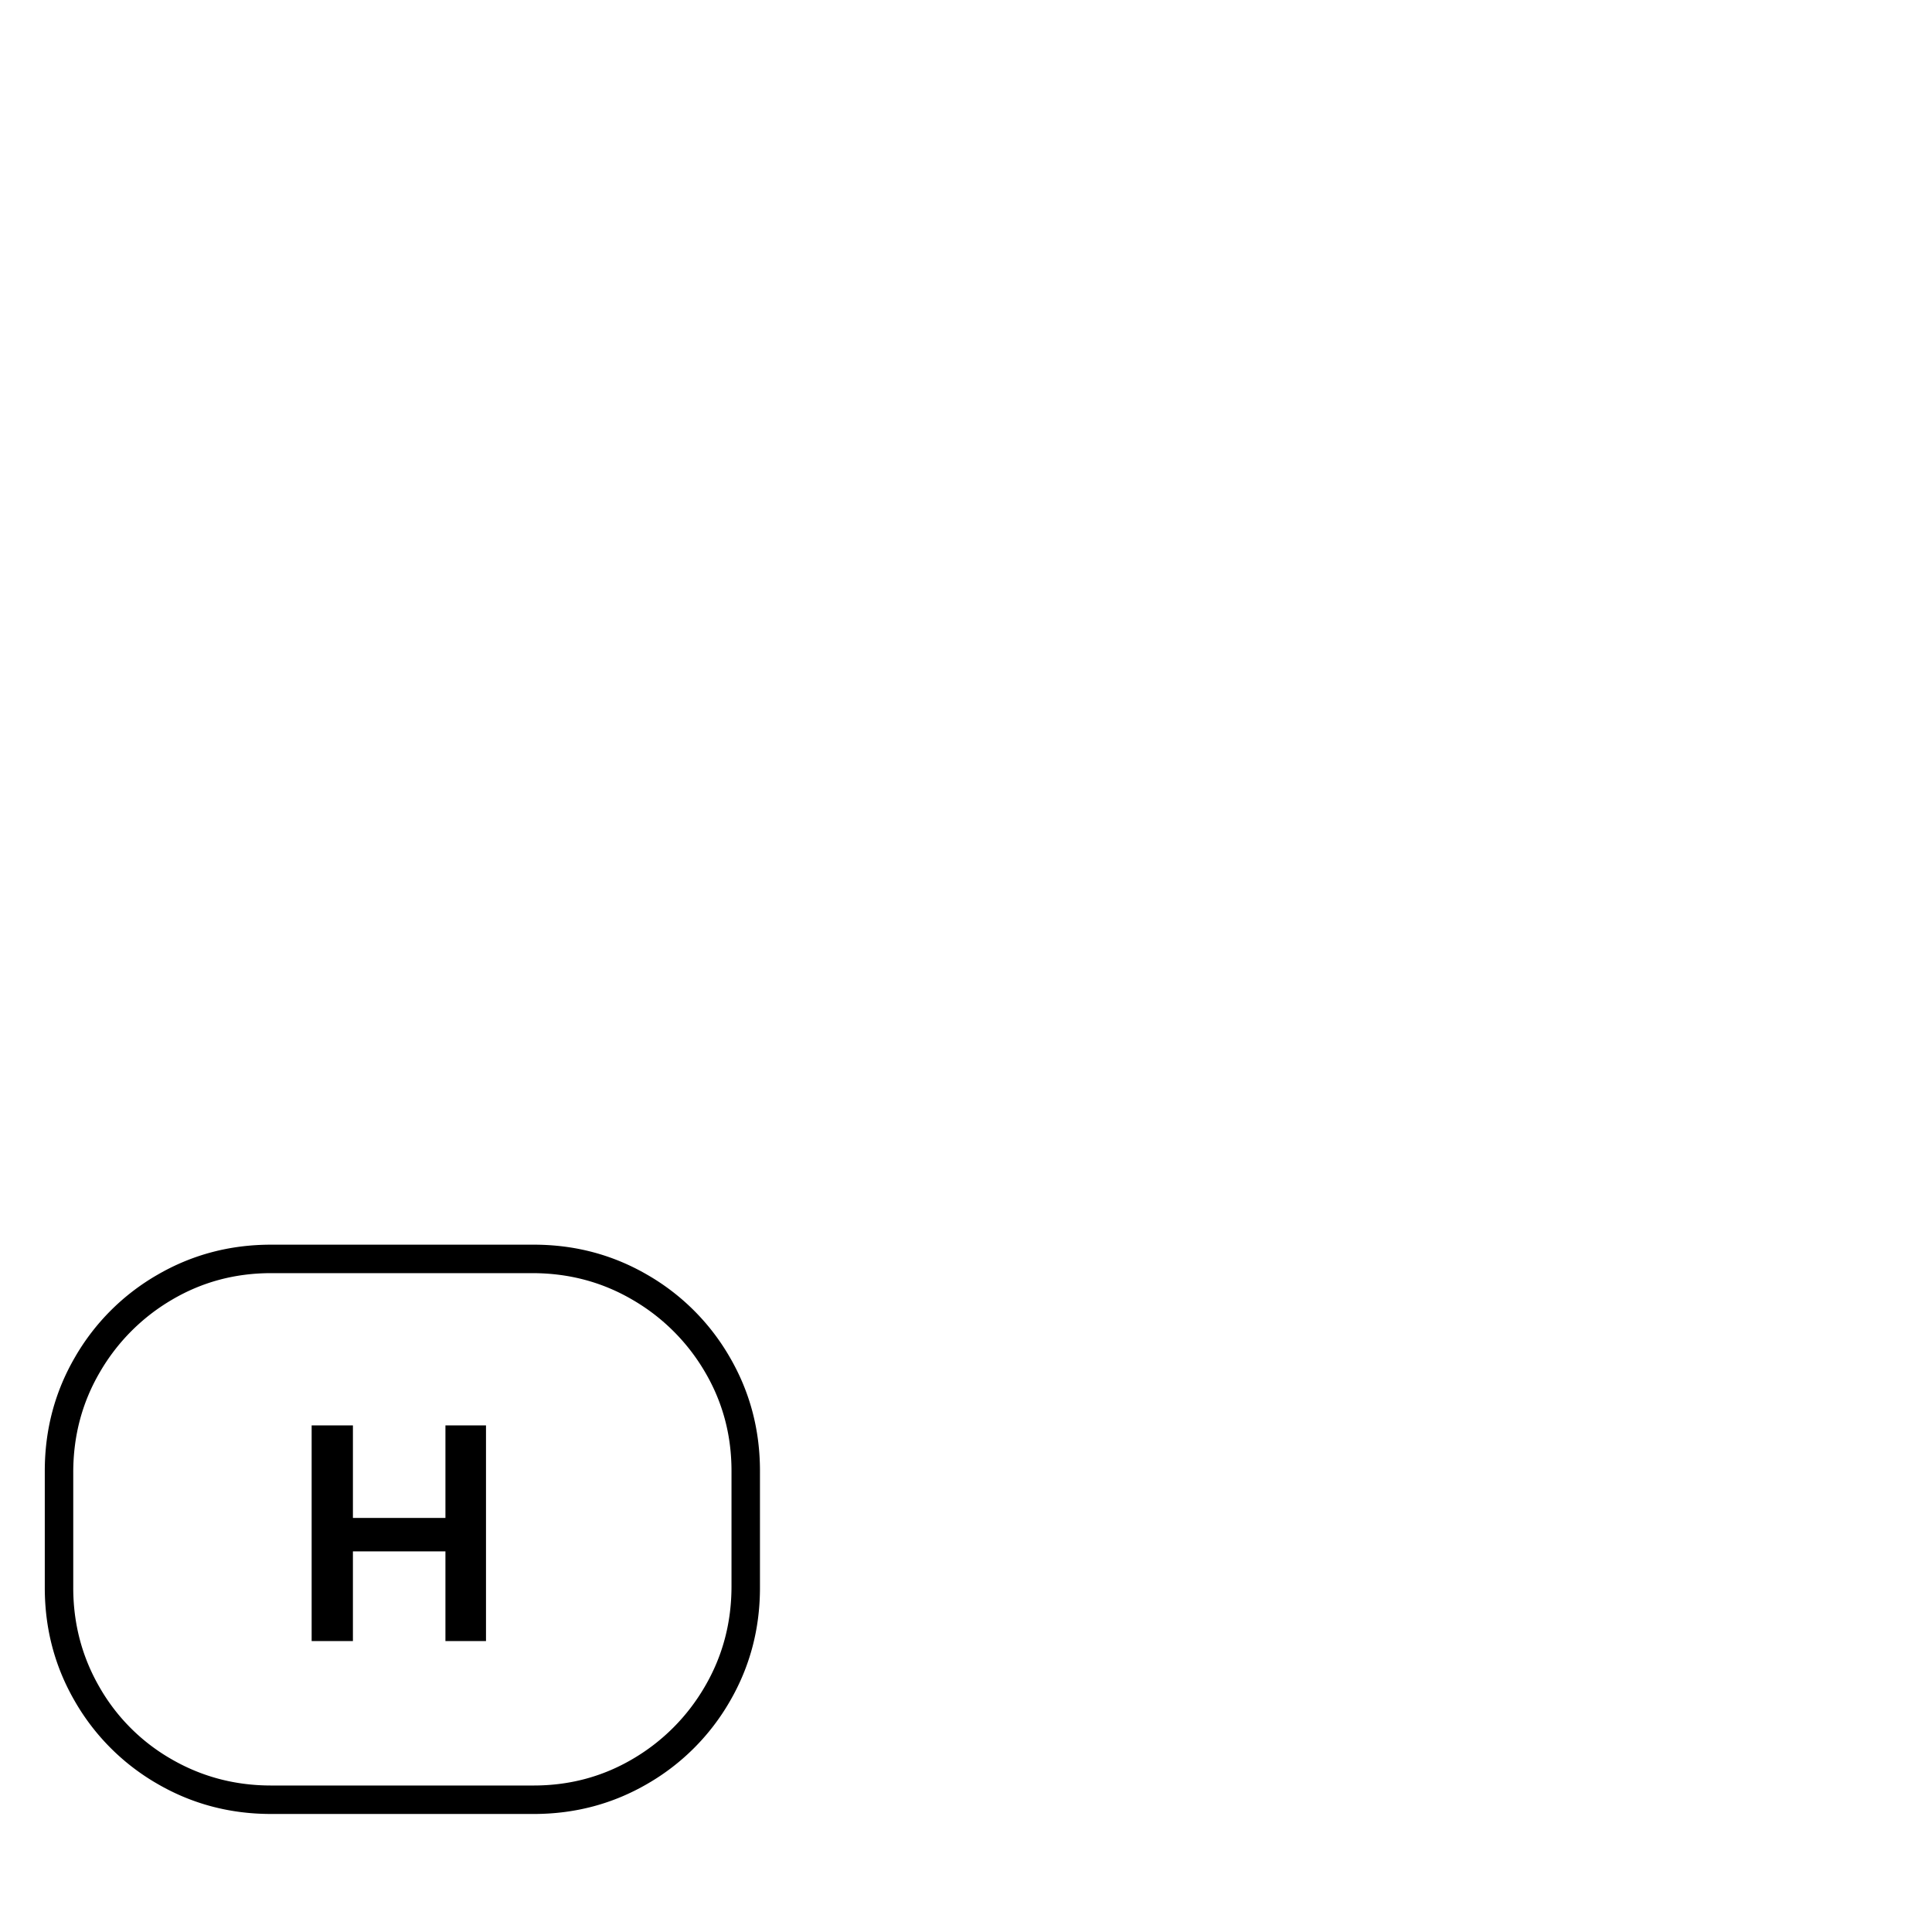 <?xml version="1.0" standalone="no"?>
<!DOCTYPE svg PUBLIC "-//W3C//DTD SVG 20010904//EN"
 "http://www.w3.org/TR/2001/REC-SVG-20010904/DTD/svg10.dtd">
<svg version="1.0" xmlns="http://www.w3.org/2000/svg"
 width="260pt" height="260pt" viewBox="0 0 260 260"
 preserveAspectRatio="xMidYMid meet">
<g transform="translate(0,260) scale(0.1,-0.1)"
fill="#000000" stroke="none">
<path id="H" class="cls-1" d="M599.439,512.214h-124.5V391.547H419.4V681.723h55.546v-124.5h124.5v124.5h54.588V391.547H599.439V512.214ZM60.268,620.431V463.373q0-83.319,40.7-153.228A301.432,301.432,0,0,1,211.581,199.533q69.9-40.693,153.228-40.7H718.191q83.317,0,153.228,40.7A301.647,301.647,0,0,1,982.03,310.145q40.695,69.916,40.7,153.228V620.431q0,83.317-40.7,153.228A301.422,301.422,0,0,1,871.419,884.271q-69.918,40.716-153.228,40.7H364.809q-83.318,0-153.228-40.7A301.208,301.208,0,0,1,100.969,773.659q-40.715-69.9-40.7-153.228h0Zm38.307-1.915q0,73.757,35.913,135.032a268.8,268.8,0,0,0,96.725,97.2q60.806,35.913,133.6,35.913H716.276q73.733,0,135.032-35.913a268.911,268.911,0,0,0,97.2-96.725q35.913-60.806,35.913-133.6V465.288q0-73.734-35.913-135.032a269.035,269.035,0,0,0-96.725-97.2q-60.828-35.913-133.6-35.913H364.809q-72.791,0-134.075,35.434A260.428,260.428,0,0,0,134.009,329.3q-35.44,61.3-35.434,134.075V618.516Z"/>
</g>
</svg>
